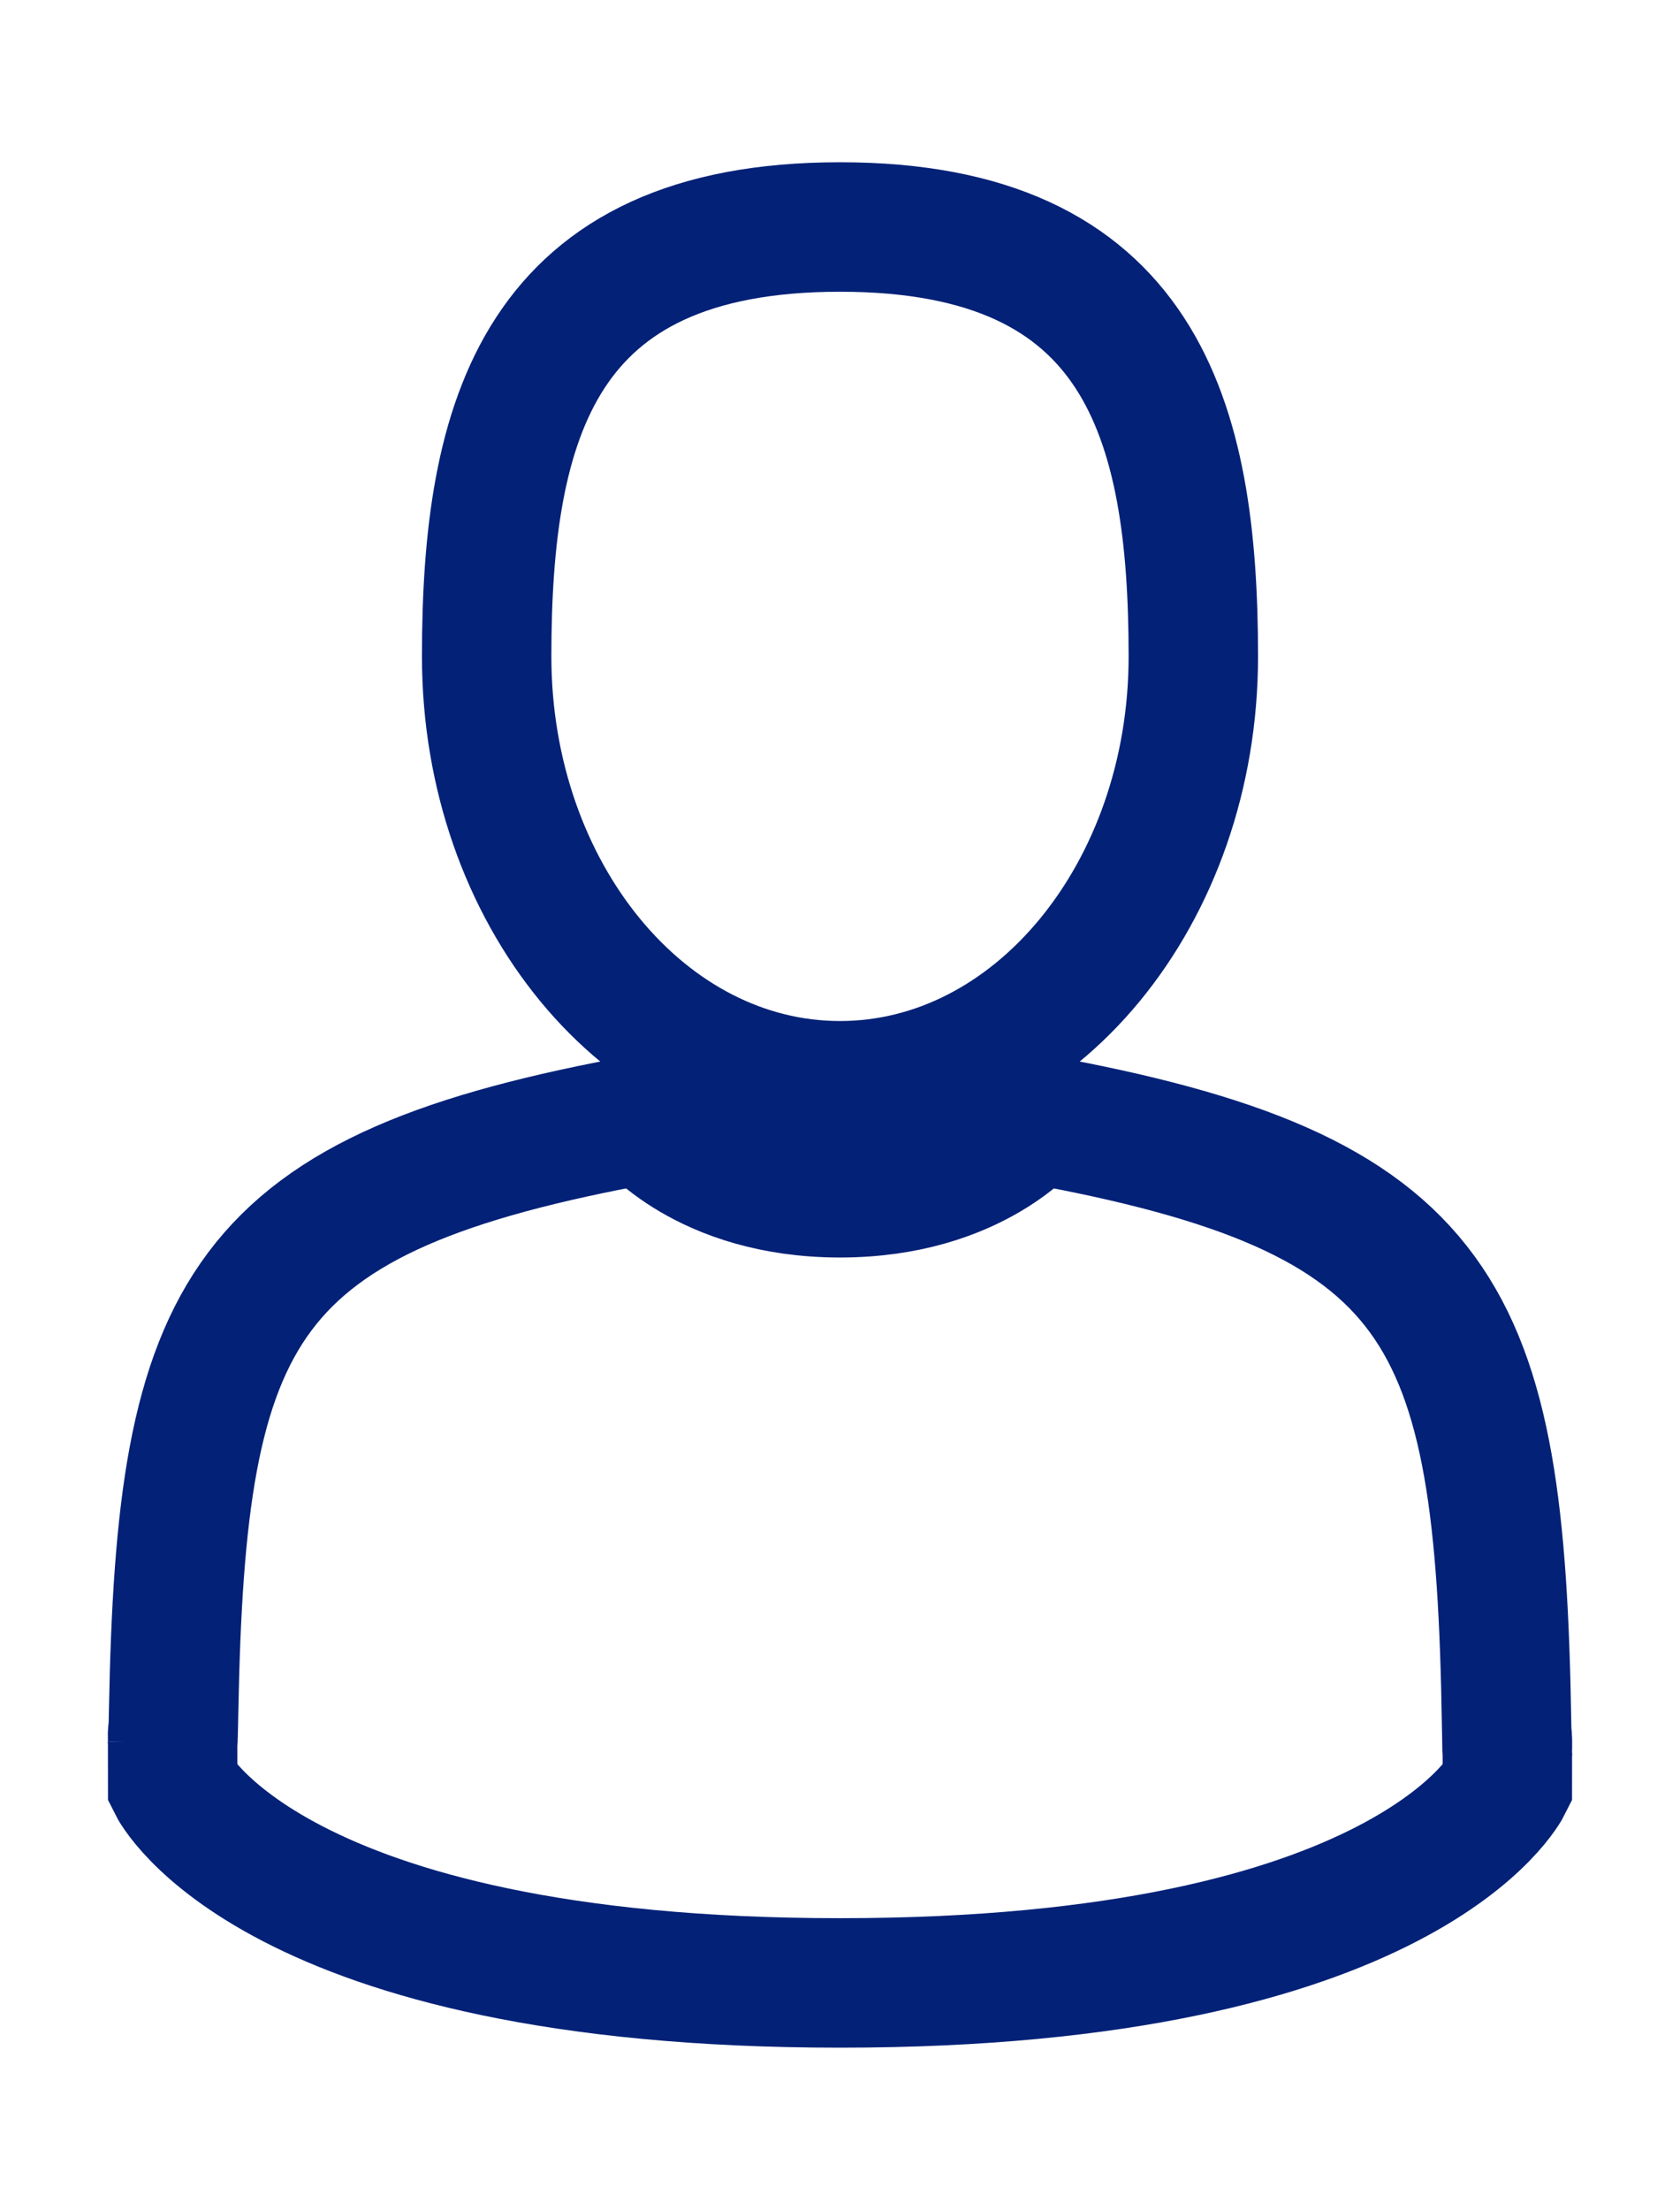 <?xml version="1.0" encoding="utf-8"?>
<!-- Generator: Adobe Illustrator 16.0.0, SVG Export Plug-In . SVG Version: 6.00 Build 0)  -->
<!DOCTYPE svg PUBLIC "-//W3C//DTD SVG 1.1//EN" "http://www.w3.org/Graphics/SVG/1.1/DTD/svg11.dtd">
<svg version="1.1" id="Capa_1" xmlns="http://www.w3.org/2000/svg" xmlns:xlink="http://www.w3.org/1999/xlink" x="0px" y="0px"
	 width="389.426px" height="512px" viewBox="0 0 389.426 512" enable-background="new 0 0 389.426 512" xml:space="preserve">
<g>
	<path fill="none" stroke="#032177" stroke-width="30" stroke-miterlimit="10" d="M194.713,251.552
		c45.232,0,81.901-44.539,81.901-99.479c0.001-54.943-12.04-99.482-81.901-99.482c-69.862,0-81.904,44.539-81.904,99.482
		C112.809,207.013,149.478,251.552,194.713,251.552z"/>
	<path fill="none" stroke="#032177" stroke-width="30" stroke-miterlimit="10" d="M40.016,403.445
		C40.002,400.096,39.988,402.502,40.016,403.445L40.016,403.445z"/>
	<path fill="none" stroke="#032177" stroke-width="30" stroke-miterlimit="10" d="M349.403,406.063
		C349.446,405.146,349.416,399.701,349.403,406.063L349.403,406.063z"/>
	<path fill="none" stroke="#032177" stroke-width="30" stroke-miterlimit="10" d="M349.229,399.43
		c-1.517-95.709-14.019-122.982-109.666-140.245c0,0-13.462,17.157-44.846,17.157c-31.382,0-44.849-17.157-44.849-17.157
		C55.253,276.26,41.993,303.127,40.25,396.32c-0.143,7.609-0.209,8.01-0.234,7.133c0.006,1.654,0.016,4.717,0.016,10.049
		c0,0,22.771,45.908,154.684,45.908c131.91,0,154.685-45.908,154.685-45.908c0-3.428,0.001-5.811,0.005-7.432
		C349.377,406.611,349.325,405.551,349.229,399.43z"/>
</g>
</svg>
